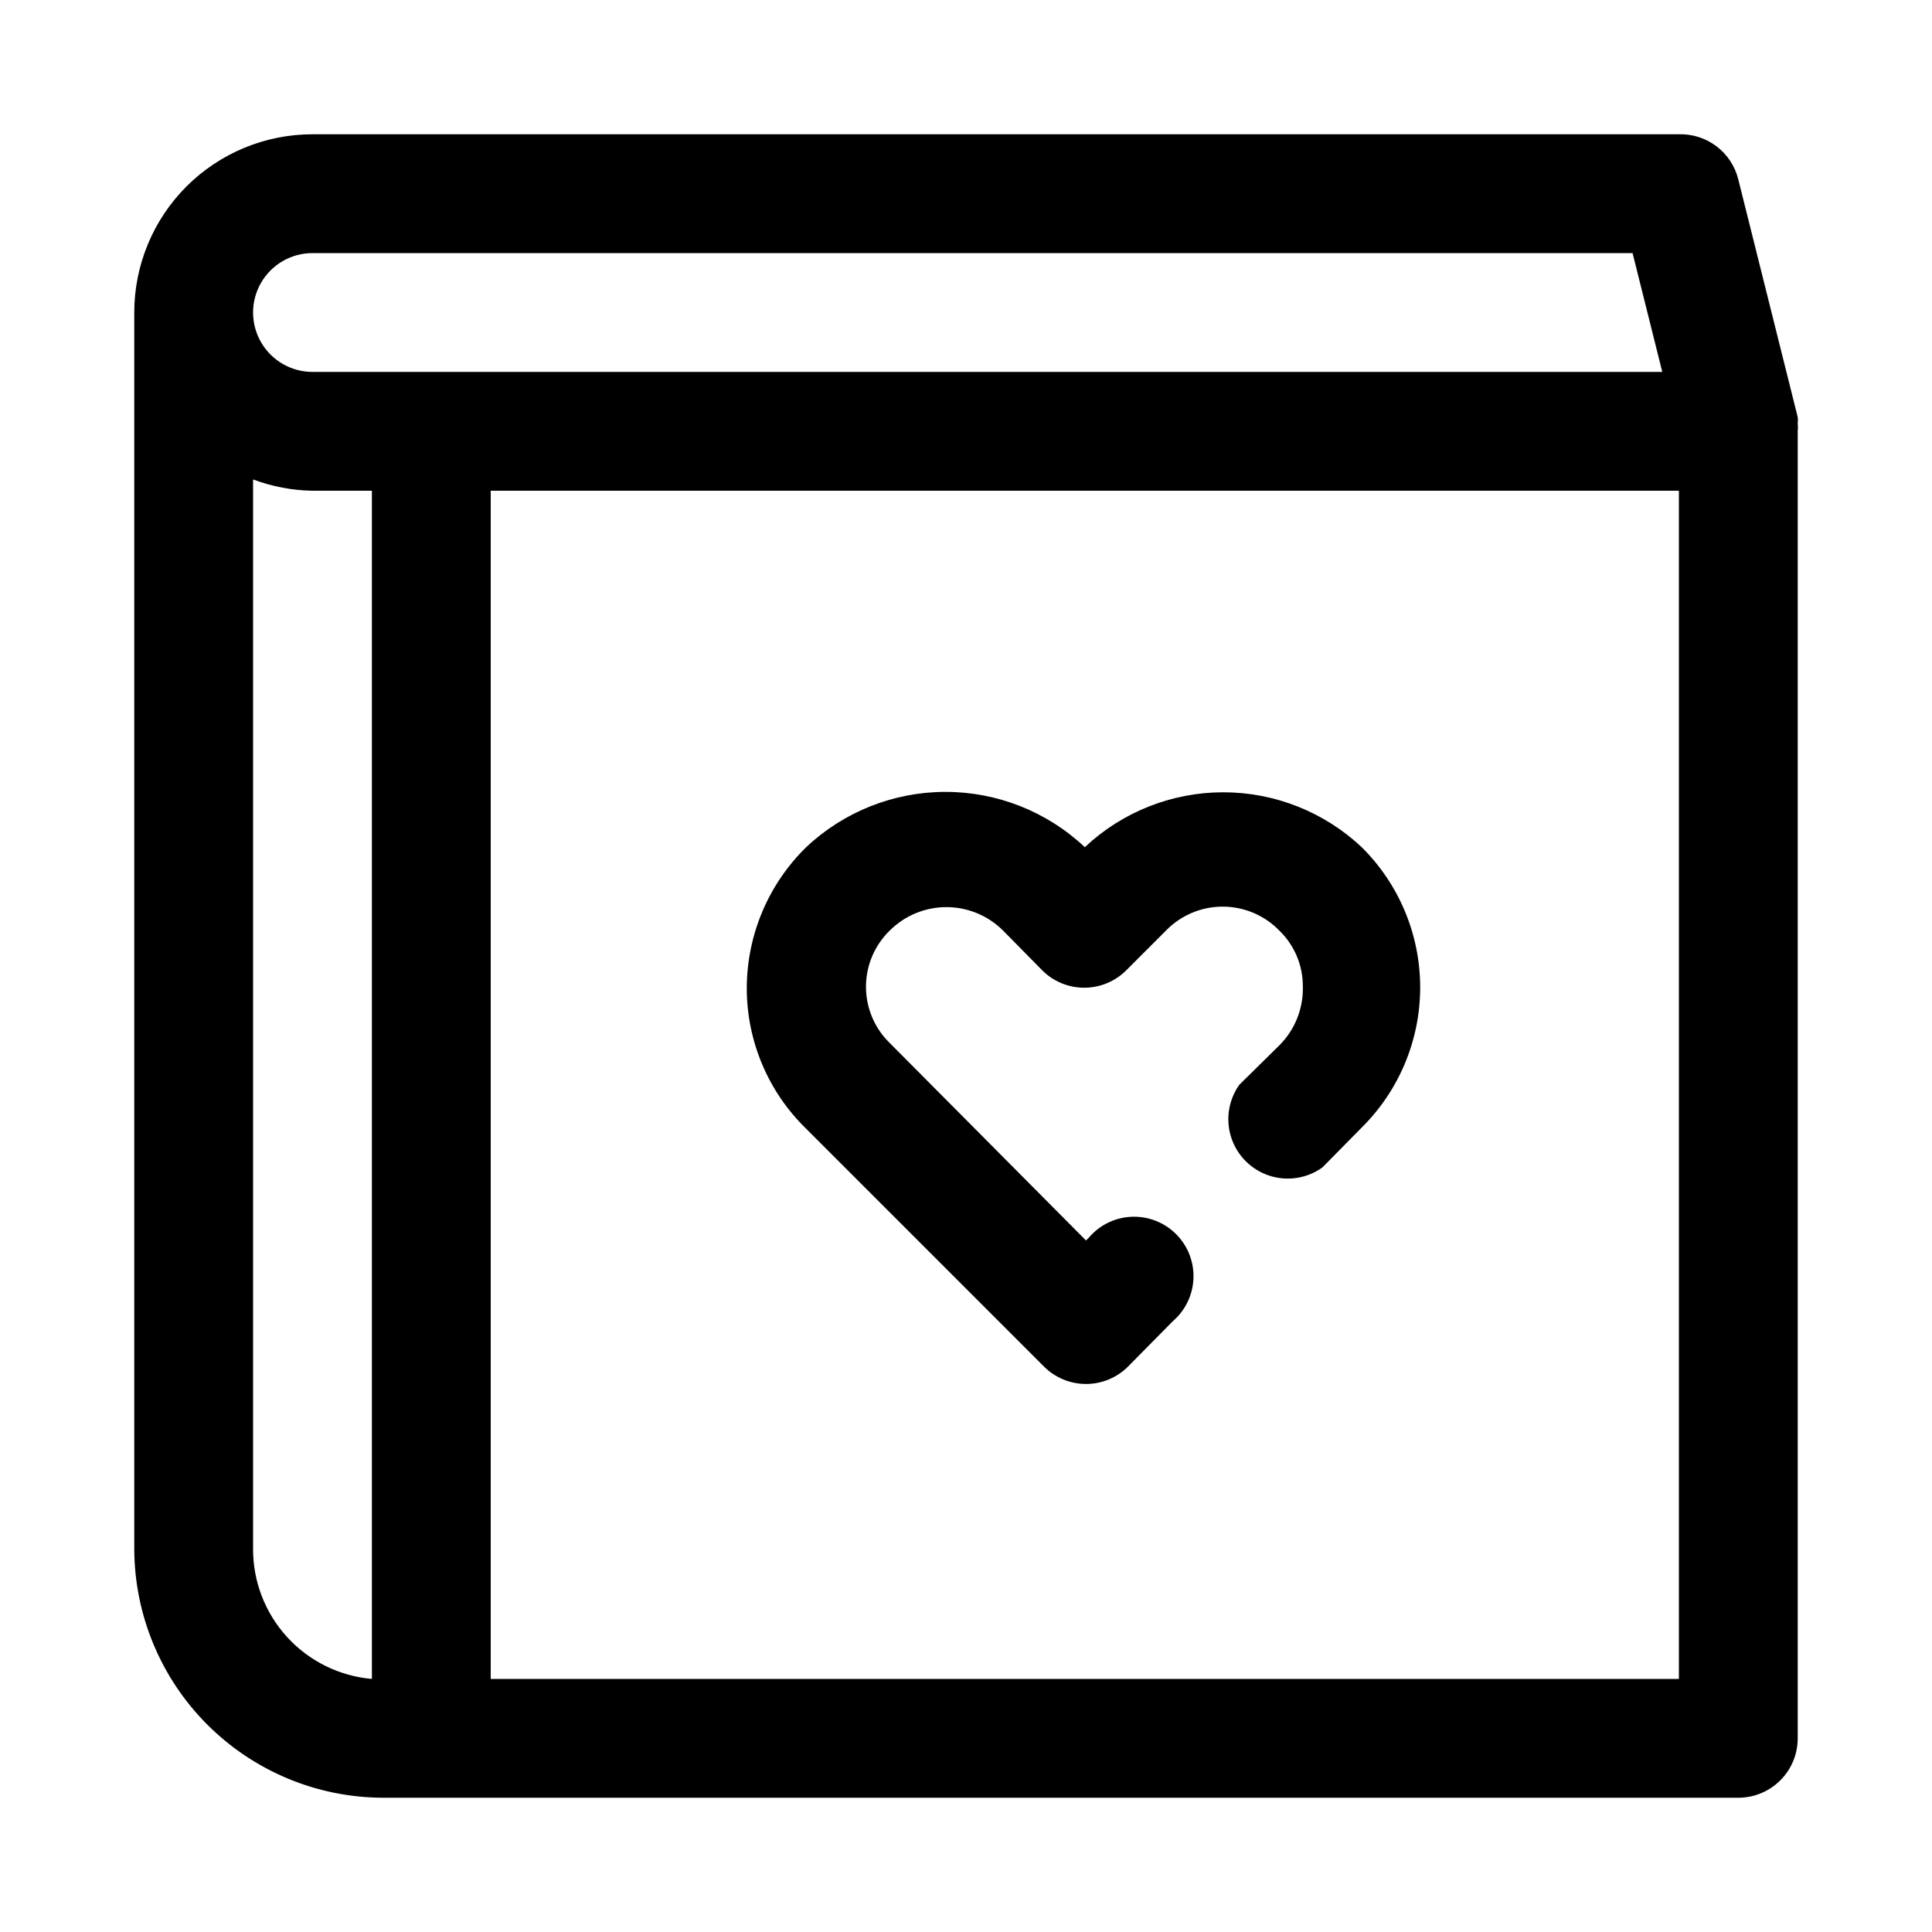 <?xml version="1.0" encoding="UTF-8"?>
<!-- Uploaded to: ICON Repo, www.svgrepo.com, Generator: ICON Repo Mixer Tools -->
<svg fill="#000000" width="800px" height="800px" version="1.1" viewBox="144 144 512 512" xmlns="http://www.w3.org/2000/svg">
 <g>
  <path d="m620.41 256.1c0.078-0.523 0.078-1.051 0-1.574l-15.742-62.977c-0.863-3.492-2.894-6.586-5.762-8.762-2.863-2.18-6.387-3.309-9.984-3.203h-362.11c-12.523 0-24.539 4.977-33.398 13.832-8.855 8.859-13.832 20.875-13.832 33.398v327.64c0.043 17.48 7.004 34.234 19.367 46.598s29.117 19.328 46.602 19.367h359.12c4.176 0 8.18-1.656 11.133-4.609 2.953-2.953 4.609-6.957 4.609-11.133v-346.37c0.074-0.73 0.074-1.469 0-2.203zm-393.6-45.027h349.84l7.871 31.488h-357.71c-5.625 0-10.82-3-13.633-7.871s-2.812-10.875 0-15.746 8.008-7.871 13.633-7.871zm-15.742 343.38v-283.39c5.039 1.887 10.363 2.898 15.742 2.992h15.746v314.88c-8.617-0.75-16.637-4.711-22.469-11.098-5.832-6.387-9.051-14.73-9.02-23.379zm62.977 34.477v-314.88h314.88v314.88z"/>
  <path d="m431.49 368.51c-9.992-9.41-23.199-14.652-36.922-14.652s-26.93 5.242-36.918 14.652c-10.035 9.824-15.707 23.266-15.746 37.312-0.016 14.055 5.664 27.516 15.746 37.312l62.977 62.977c2.953 2.981 6.981 4.656 11.176 4.656 4.199 0 8.223-1.676 11.18-4.656l11.809-11.965c3.332-2.856 5.32-6.969 5.488-11.352 0.172-4.383-1.496-8.637-4.598-11.738-3.102-3.102-7.356-4.769-11.742-4.602-4.383 0.168-8.496 2.16-11.348 5.492l-0.789 0.789-51.953-52.273c-4.062-3.914-6.356-9.316-6.356-14.957 0-5.641 2.293-11.039 6.356-14.957 3.977-3.941 9.355-6.152 14.957-6.152 5.602 0 10.977 2.211 14.957 6.152l10.391 10.547v0.004c2.953 2.981 6.981 4.656 11.176 4.656 4.199 0 8.223-1.676 11.18-4.656l10.547-10.547v-0.004c3.941-4.019 9.332-6.285 14.957-6.285 5.629 0 11.02 2.266 14.957 6.285 4.031 3.867 6.309 9.215 6.297 14.801 0.176 5.894-2.106 11.598-6.297 15.742l-10.547 10.391v0.004c-2.898 4.086-3.68 9.309-2.102 14.062 1.578 4.758 5.324 8.477 10.094 10.02 4.766 1.547 9.984 0.727 14.047-2.199l10.391-10.547h0.004c9.922-9.82 15.504-23.199 15.504-37.156 0-13.961-5.582-27.34-15.504-37.156-9.93-9.344-23.051-14.547-36.684-14.547-13.637 0-26.758 5.203-36.684 14.547z"/>
 </g>
</svg>